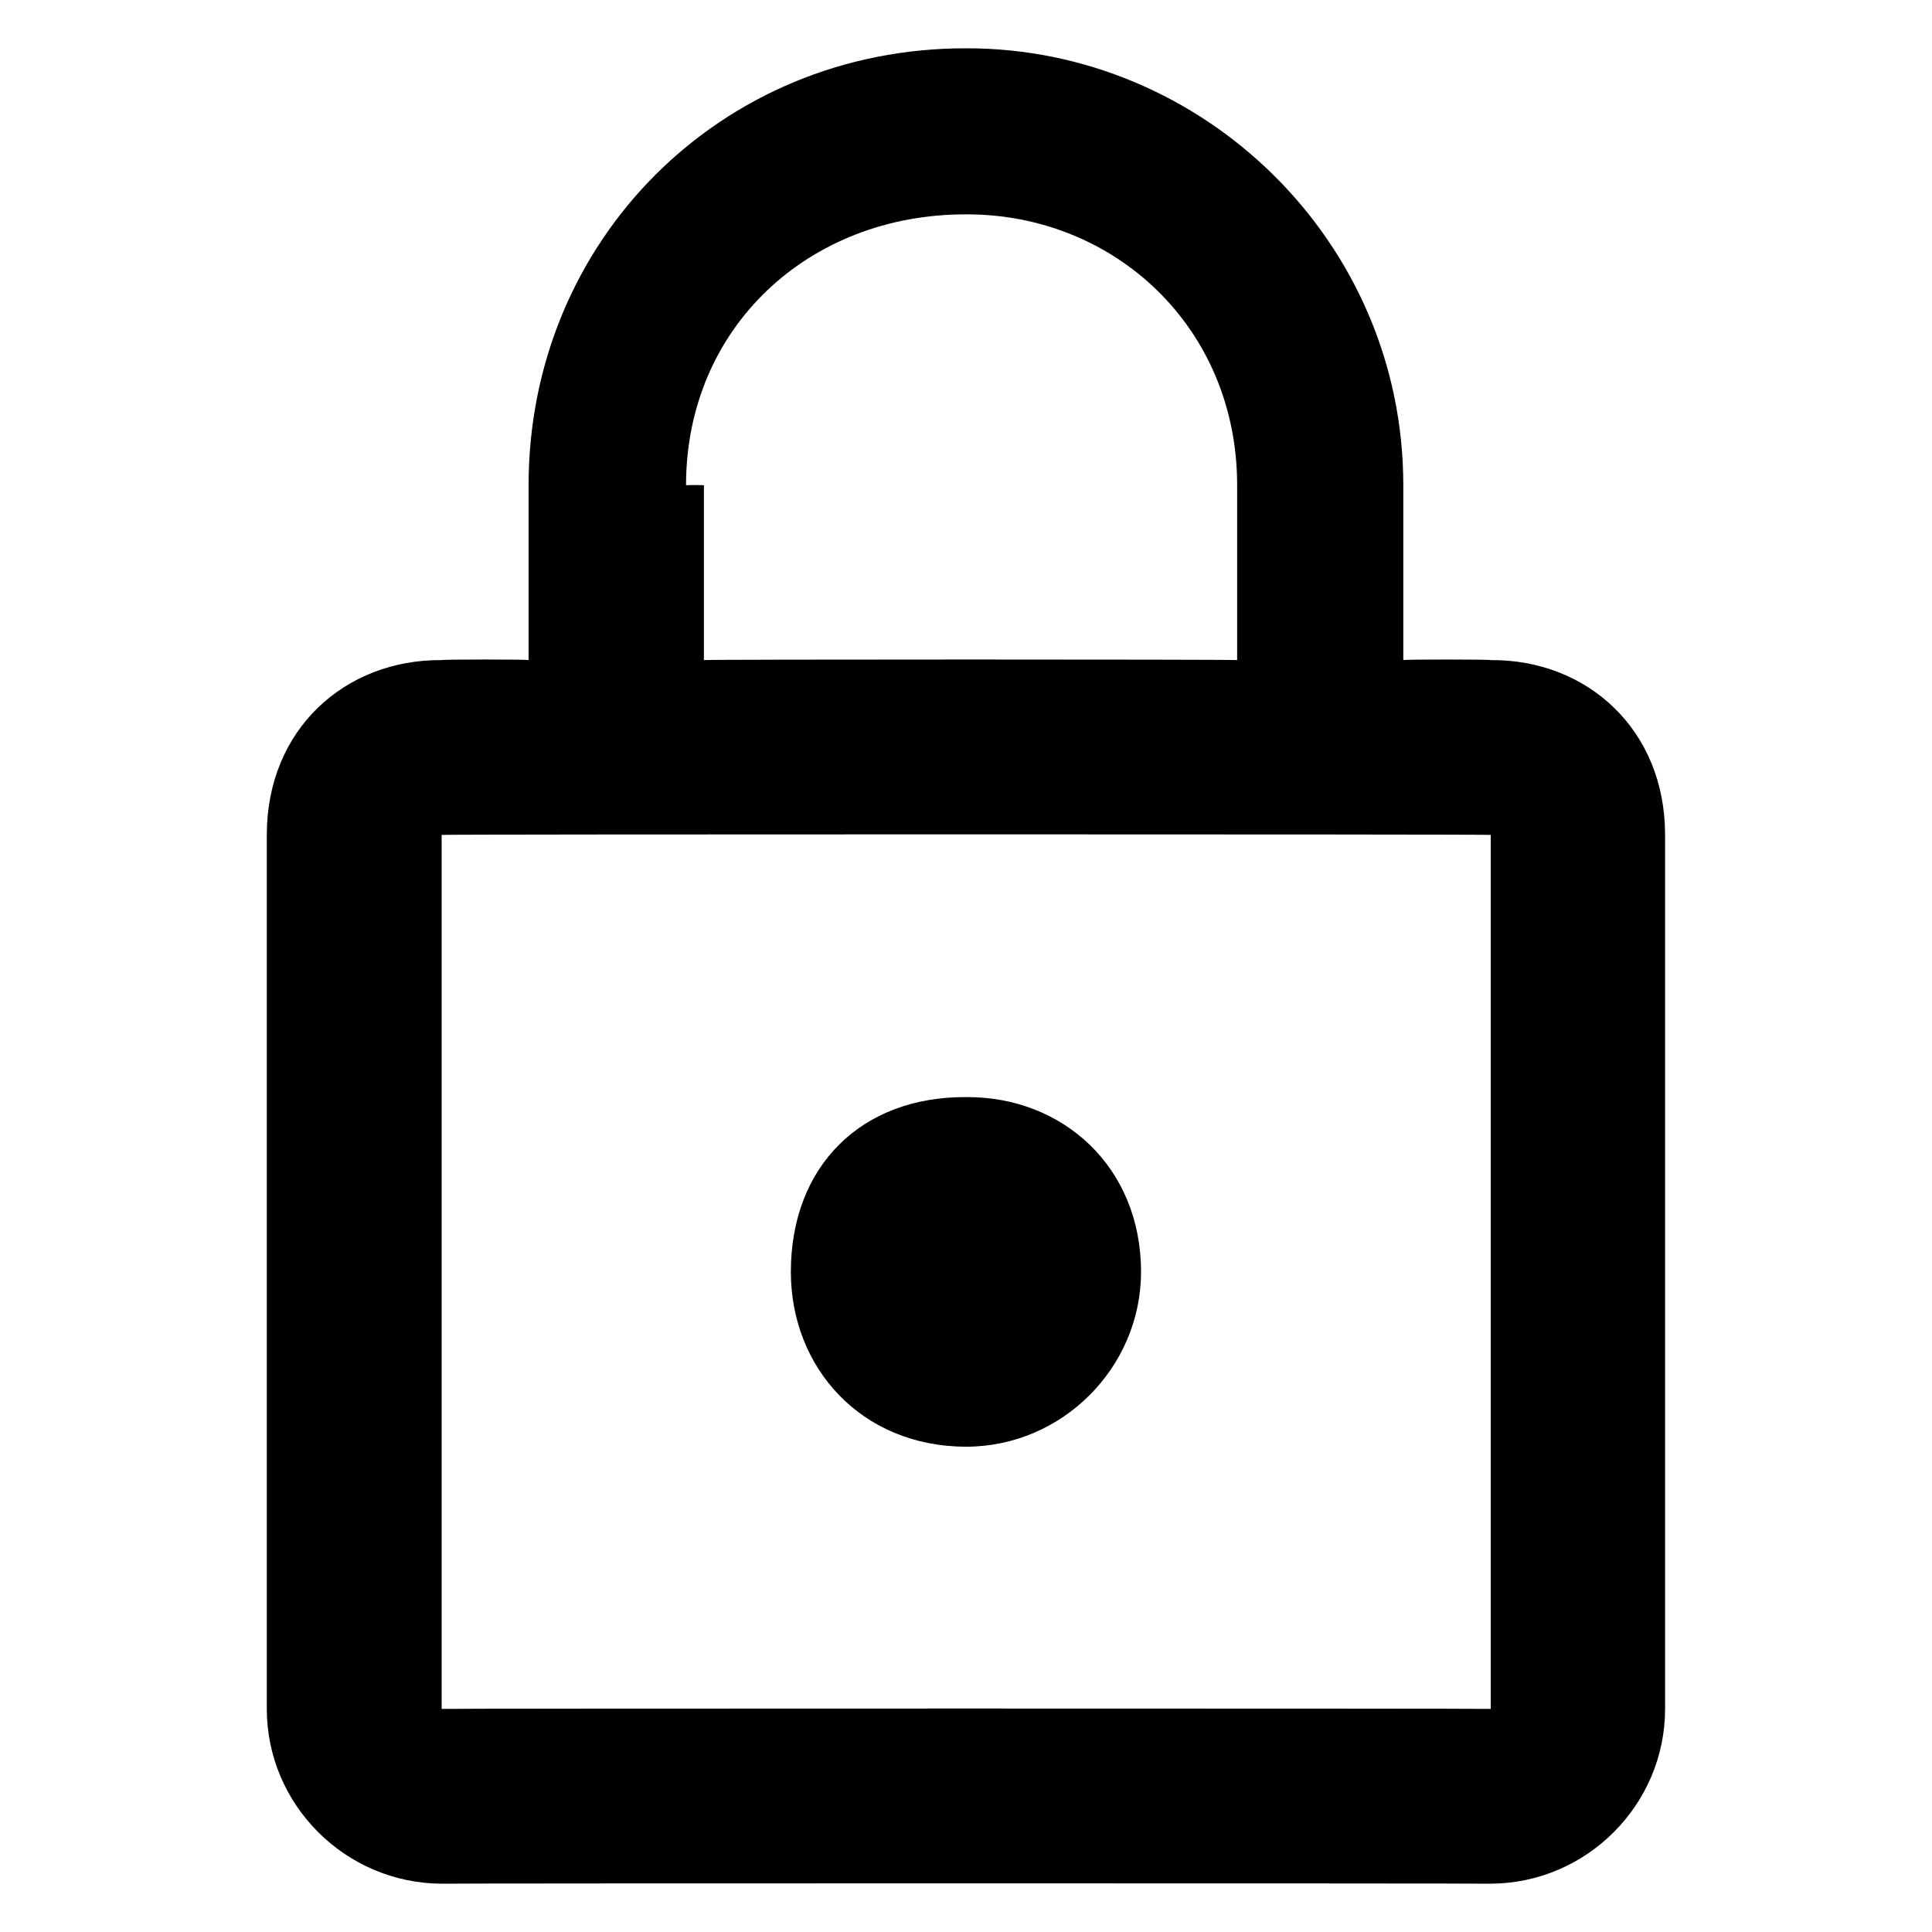 <svg xmlns="http://www.w3.org/2000/svg" version="1.1" xmlns:xlink="http://www.w3.org/1999/xlink" width="100%" height="100%" id="svgWorkerArea" viewBox="0 0 400 400" xmlns:artdraw="https://artdraw.muisca.co" style="background: white;"><defs id="defsdoc"><pattern id="patternBool" x="0" y="0" width="10" height="10" patternUnits="userSpaceOnUse" patternTransform="rotate(35)"><circle cx="5" cy="5" r="4" style="stroke: none;fill: #ff000070;"></circle></pattern></defs><g id="fileImp-562867352" class="cosito"><path id="pathImp-577156543" fill="#000000" class="grouped" d="M308.638 136.667C308.638 136.505 290.538 136.505 290.538 136.667 290.538 136.505 290.538 100.405 290.538 100.476 290.538 49.805 248.938 9.905 200.038 10 149.238 9.905 109.438 49.805 109.438 100.476 109.438 100.405 109.438 136.505 109.438 136.667 109.438 136.505 91.438 136.505 91.438 136.667 71.438 136.505 55.238 151.005 55.238 172.857 55.238 172.705 55.238 353.705 55.238 353.81 55.238 373.605 71.438 389.905 91.438 390 91.438 389.905 308.638 389.905 308.638 390 328.538 389.905 344.738 373.605 344.738 353.81 344.738 353.705 344.738 172.705 344.738 172.857 344.738 151.005 328.538 136.505 308.638 136.667 308.638 136.505 308.638 136.505 308.638 136.667M200.038 44.381C230.738 44.305 256.138 67.805 256.138 100.476 256.138 100.405 256.138 136.505 256.138 136.667 256.138 136.505 145.738 136.505 145.738 136.667 145.738 136.505 145.738 100.405 145.738 100.476 145.738 100.405 142.038 100.405 142.038 100.476 142.038 67.805 167.438 44.305 200.038 44.381 200.038 44.305 200.038 44.305 200.038 44.381M308.638 353.81C308.638 353.705 91.438 353.705 91.438 353.81 91.438 353.705 91.438 172.705 91.438 172.857 91.438 172.705 308.638 172.705 308.638 172.857 308.638 172.705 308.638 353.705 308.638 353.81 308.638 353.705 308.638 353.705 308.638 353.81M200.038 299.524C219.938 299.505 236.238 283.105 236.238 263.334 236.238 241.505 219.938 227.005 200.038 227.143 178.238 227.005 163.738 241.505 163.738 263.334 163.738 283.105 178.238 299.505 200.038 299.524 200.038 299.505 200.038 299.505 200.038 299.524"></path></g></svg>